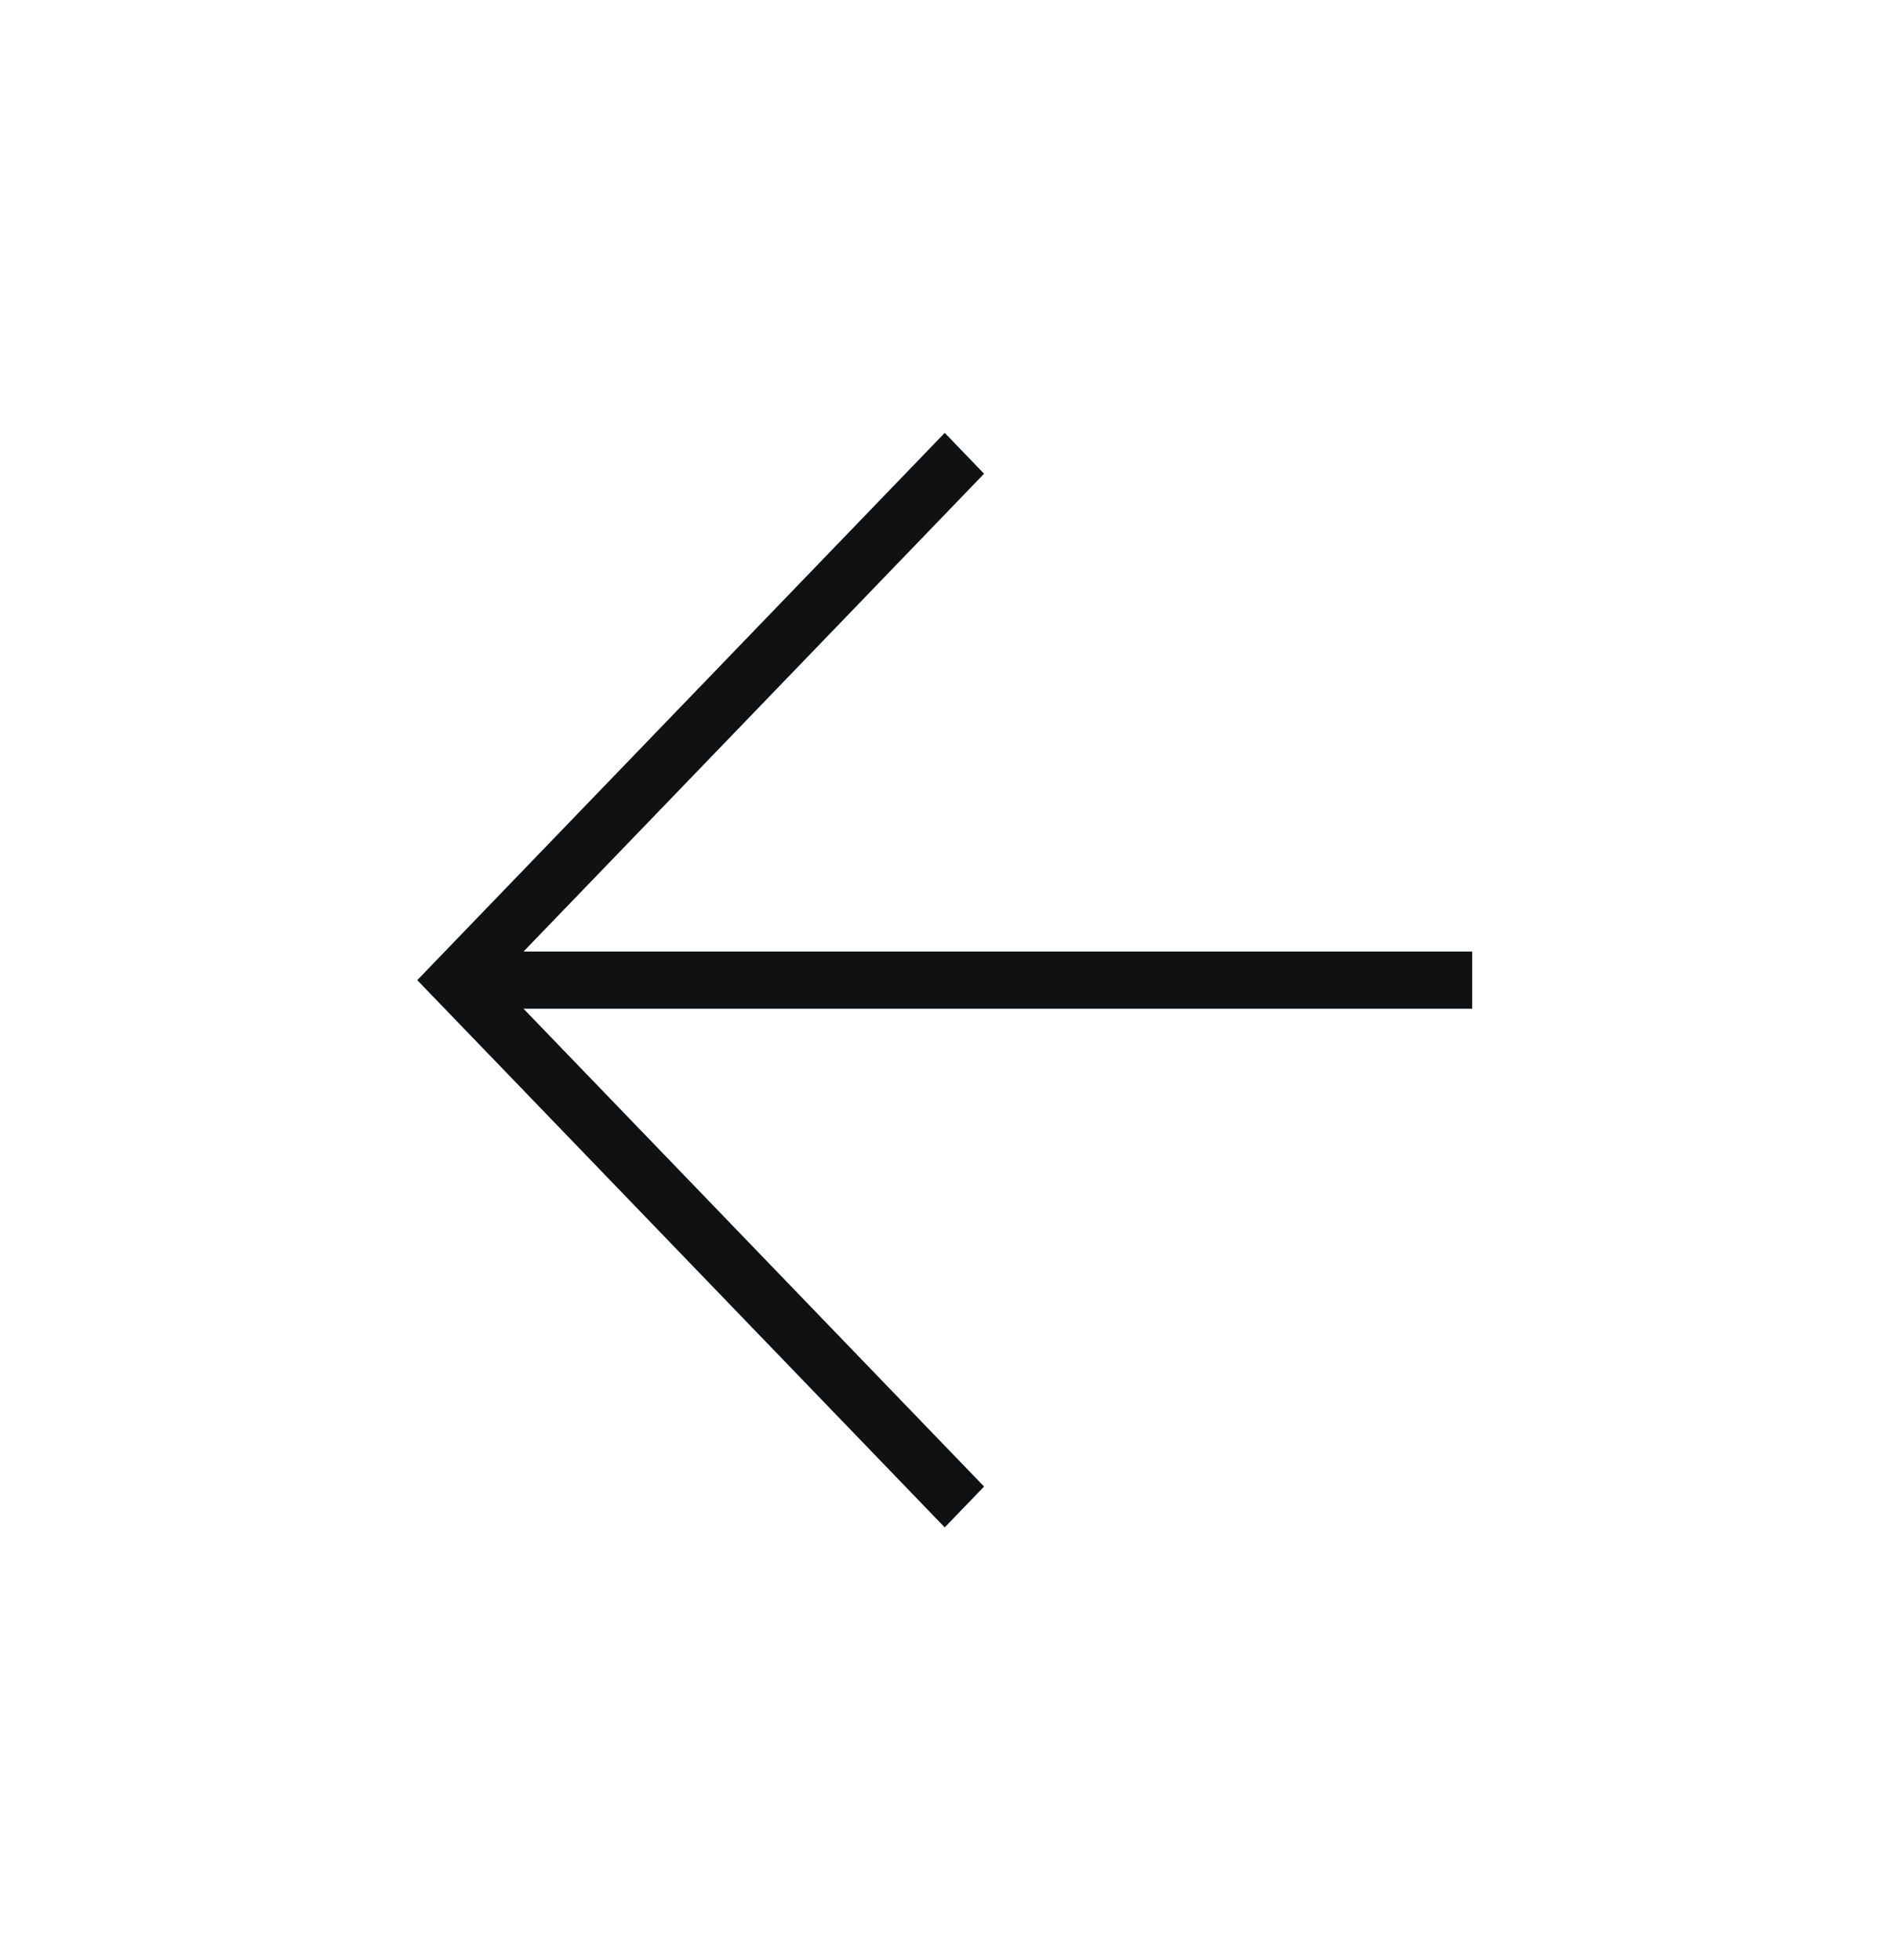 <svg width="63" height="65" viewBox="0 0 63 65" fill="none" xmlns="http://www.w3.org/2000/svg">
<mask id="mask0_4071_3705" style="mask-type:alpha" maskUnits="userSpaceOnUse" x="0" y="0" width="63" height="65">
<rect width="62.651" height="65" fill="#D9D9D9"/>
</mask>
<g mask="url(#mask0_4071_3705)">
<path d="M17.359 33.448L32.63 49.292L31.325 50.646L13.835 32.5L31.325 14.354L32.63 15.708L17.359 31.552H48.815V33.448H17.359Z" fill="#0F1113"/>
</g>
</svg>
